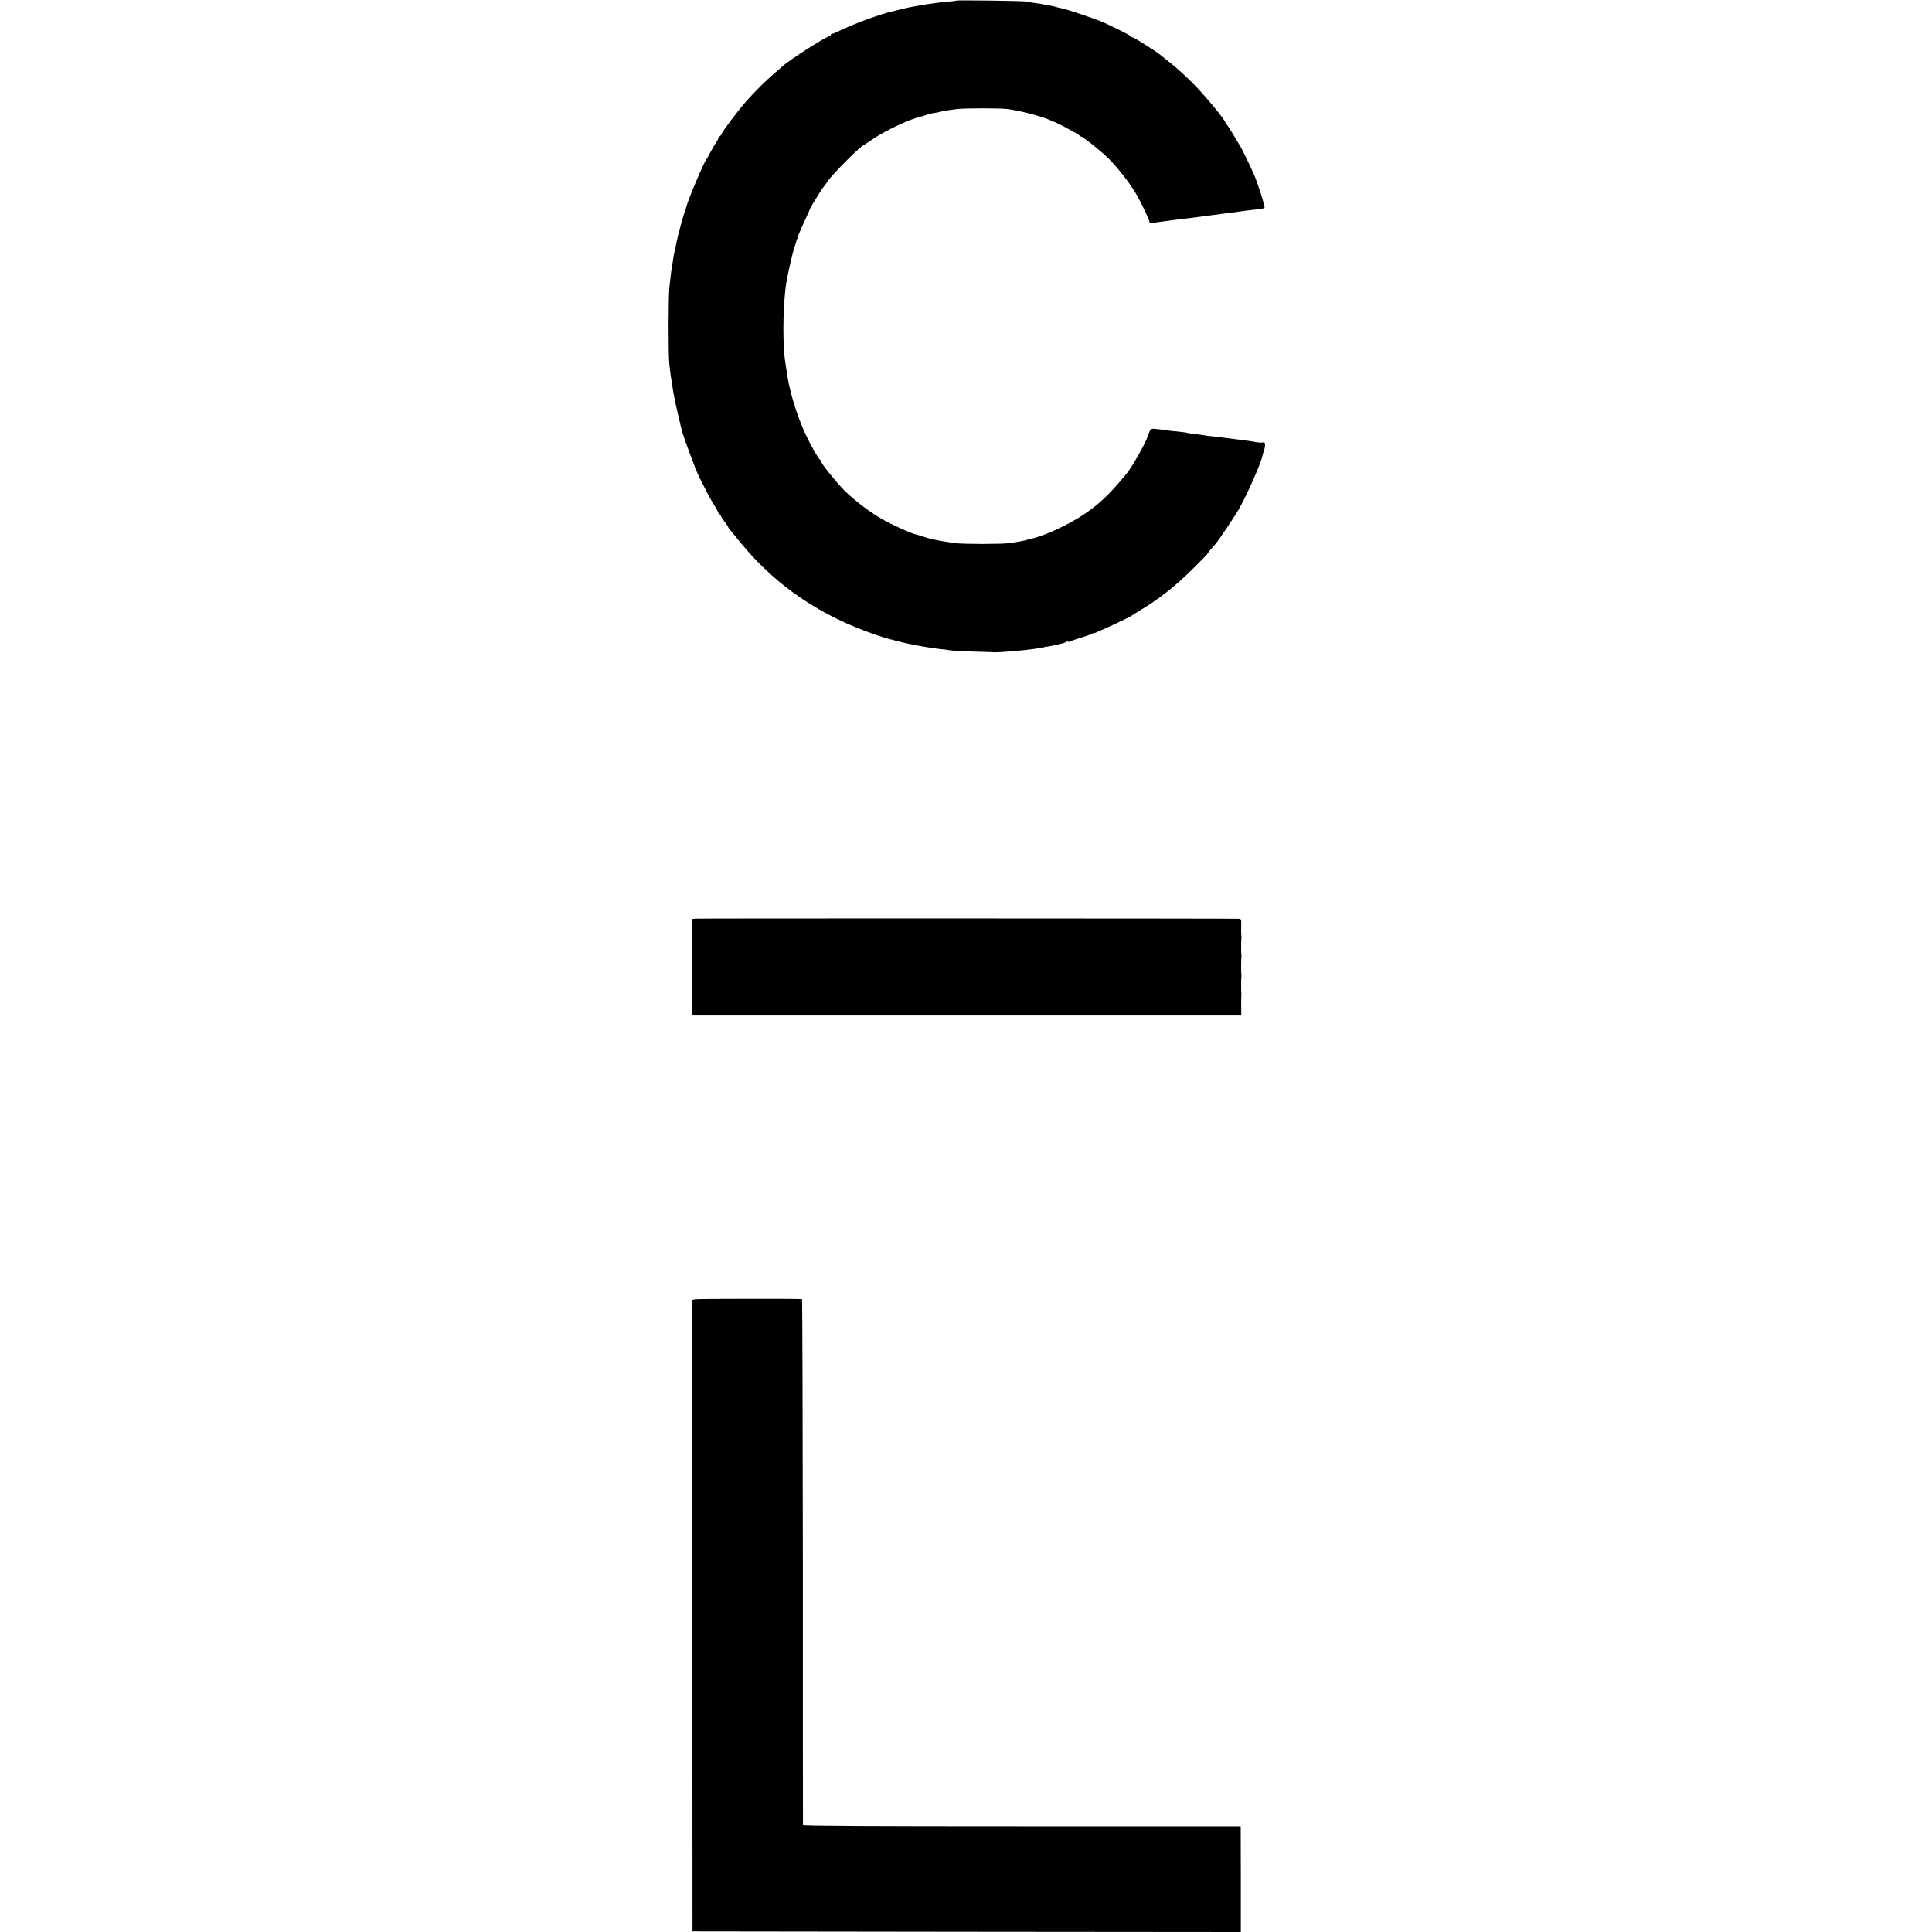 <?xml version="1.0" standalone="no"?>
<!DOCTYPE svg PUBLIC "-//W3C//DTD SVG 20010904//EN"
 "http://www.w3.org/TR/2001/REC-SVG-20010904/DTD/svg10.dtd">
<svg version="1.0" xmlns="http://www.w3.org/2000/svg"
 width="1600pt" height="1600pt" viewBox="0 0 1600 1600"
 preserveAspectRatio="xMidYMid meet">
<g transform="translate(0,1600) scale(0.1,-0.1)"
fill="#000000" stroke="none">
<path d="M7918 15995 c-2 -2 -32 -6 -68 -9 -132 -11 -322 -43 -422 -71 -10 -3
-28 -7 -40 -10 -89 -19 -304 -97 -415 -151 -39 -19 -76 -34 -82 -34 -6 0 -11
-4 -11 -10 0 -5 -5 -10 -11 -10 -26 0 -340 -202 -395 -254 -6 -6 -33 -30 -60
-52 -66 -56 -167 -156 -236 -235 -66 -75 -186 -234 -201 -266 -6 -13 -14 -23
-19 -23 -4 0 -8 -5 -8 -11 0 -6 -8 -23 -18 -37 -11 -15 -32 -52 -48 -82 -16
-30 -31 -57 -34 -60 -17 -15 -156 -344 -165 -390 -2 -8 -8 -28 -15 -45 -11
-30 -55 -189 -64 -237 -4 -16 -8 -40 -11 -55 -3 -16 -8 -35 -10 -43 -3 -8 -7
-33 -10 -55 -3 -22 -8 -56 -12 -75 -3 -19 -7 -46 -8 -60 -1 -14 -6 -56 -11
-95 -9 -77 -10 -545 -1 -640 4 -33 9 -78 12 -100 4 -22 9 -53 11 -70 16 -104
27 -158 78 -370 16 -65 118 -340 145 -393 5 -9 24 -46 42 -82 40 -80 53 -104
85 -155 14 -22 27 -48 31 -57 3 -10 9 -18 14 -18 5 0 9 -5 9 -11 0 -6 14 -28
30 -49 17 -21 30 -41 30 -44 0 -3 8 -16 19 -28 10 -13 54 -66 98 -119 288
-346 653 -592 1108 -747 77 -26 131 -41 240 -67 70 -17 228 -44 290 -50 33 -3
72 -8 86 -11 15 -3 100 -7 190 -10 90 -3 169 -5 174 -6 42 -2 252 16 330 28
22 4 49 8 60 10 11 1 20 3 20 4 0 1 13 3 30 5 16 2 52 10 80 17 27 7 52 12 55
13 3 0 11 4 18 9 7 4 16 5 19 2 3 -3 11 -2 17 2 6 5 47 19 91 32 44 14 82 27
85 30 3 3 14 7 25 8 20 4 295 132 305 142 3 3 34 23 70 44 163 98 301 207 452
359 60 59 108 109 108 111 0 2 9 15 20 28 11 12 32 37 46 53 30 35 162 232
195 290 69 123 184 383 193 437 1 7 8 30 15 51 13 38 9 73 -8 63 -5 -3 -33 -2
-62 3 -30 6 -74 12 -99 15 -25 3 -81 10 -125 16 -44 6 -102 13 -130 16 -27 2
-59 6 -70 9 -11 2 -47 7 -80 11 -33 3 -63 8 -66 10 -4 2 -37 6 -74 10 -37 3
-76 7 -88 10 -12 2 -48 7 -79 10 -56 6 -58 5 -69 -23 -7 -15 -13 -32 -15 -38
-11 -44 -129 -254 -172 -305 -149 -180 -226 -253 -360 -343 -131 -87 -338
-182 -443 -201 -13 -3 -24 -5 -24 -6 0 -4 -82 -19 -145 -28 -70 -9 -378 -9
-450 0 -72 10 -144 22 -185 32 -5 2 -23 6 -40 10 -16 4 -41 12 -55 17 -14 5
-34 11 -45 13 -38 7 -208 85 -289 132 -98 57 -221 151 -304 233 -67 67 -192
223 -192 239 0 6 -4 12 -8 14 -12 4 -76 117 -118 206 -76 162 -139 370 -159
527 -3 22 -8 51 -10 65 -23 135 -23 413 0 619 9 75 44 242 71 331 29 98 42
133 96 248 21 46 38 85 38 87 0 5 102 170 109 175 3 3 20 25 36 49 41 62 281
301 301 301 1 0 31 20 66 44 106 73 317 173 407 191 9 2 28 8 42 13 15 6 46
14 70 17 24 4 46 8 49 10 6 4 70 14 135 22 75 8 351 8 420 0 117 -15 332 -74
363 -99 6 -6 12 -8 12 -4 0 8 214 -105 218 -115 2 -5 8 -9 14 -9 15 0 166
-121 232 -186 70 -70 169 -196 219 -280 42 -70 117 -226 117 -243 0 -7 11 -10
28 -7 15 3 46 7 70 10 23 3 59 8 81 11 21 3 56 7 77 10 44 4 63 7 268 34 81
11 151 20 155 19 3 0 8 0 11 2 3 1 19 3 35 5 17 2 48 7 70 10 22 3 65 8 95 11
30 3 58 9 62 12 7 7 -54 201 -87 277 -24 56 -102 217 -114 235 -6 8 -31 51
-57 95 -26 44 -51 82 -56 83 -4 2 -8 8 -8 14 0 20 -167 223 -265 322 -55 56
-138 132 -185 169 -47 38 -92 74 -100 80 -34 27 -209 137 -218 137 -6 0 -12 3
-14 8 -3 7 -132 73 -229 116 -66 30 -312 112 -354 119 -16 3 -37 8 -45 11 -8
3 -28 7 -45 10 -16 3 -39 7 -50 9 -11 3 -45 8 -75 12 -30 4 -66 10 -80 13 -28
5 -566 12 -572 7z"/>
<path d="M5758 8392 l-28 -3 0 -400 0 -399 2275 0 2275 0 -1 78 c0 42 0 82 1
87 1 6 1 15 0 20 -2 12 -2 126 1 140 1 6 0 15 -1 20 -2 12 -2 126 1 140 1 6 0
15 -1 20 -2 12 -2 126 1 140 1 6 0 15 -1 20 -1 6 -2 38 -1 73 2 58 1 62 -21
63 -63 3 -4477 4 -4500 1z"/>
<path d="M5759 5240 l-25 -5 0 -2615 1 -2615 2271 -3 2270 -2 0 437 -1 437
-1812 0 c-1264 0 -1813 3 -1813 10 -1 6 -1 989 -1 2184 -1 1194 -4 2172 -7
2173 -32 4 -864 3 -883 -1z"/>
</g>
</svg>
